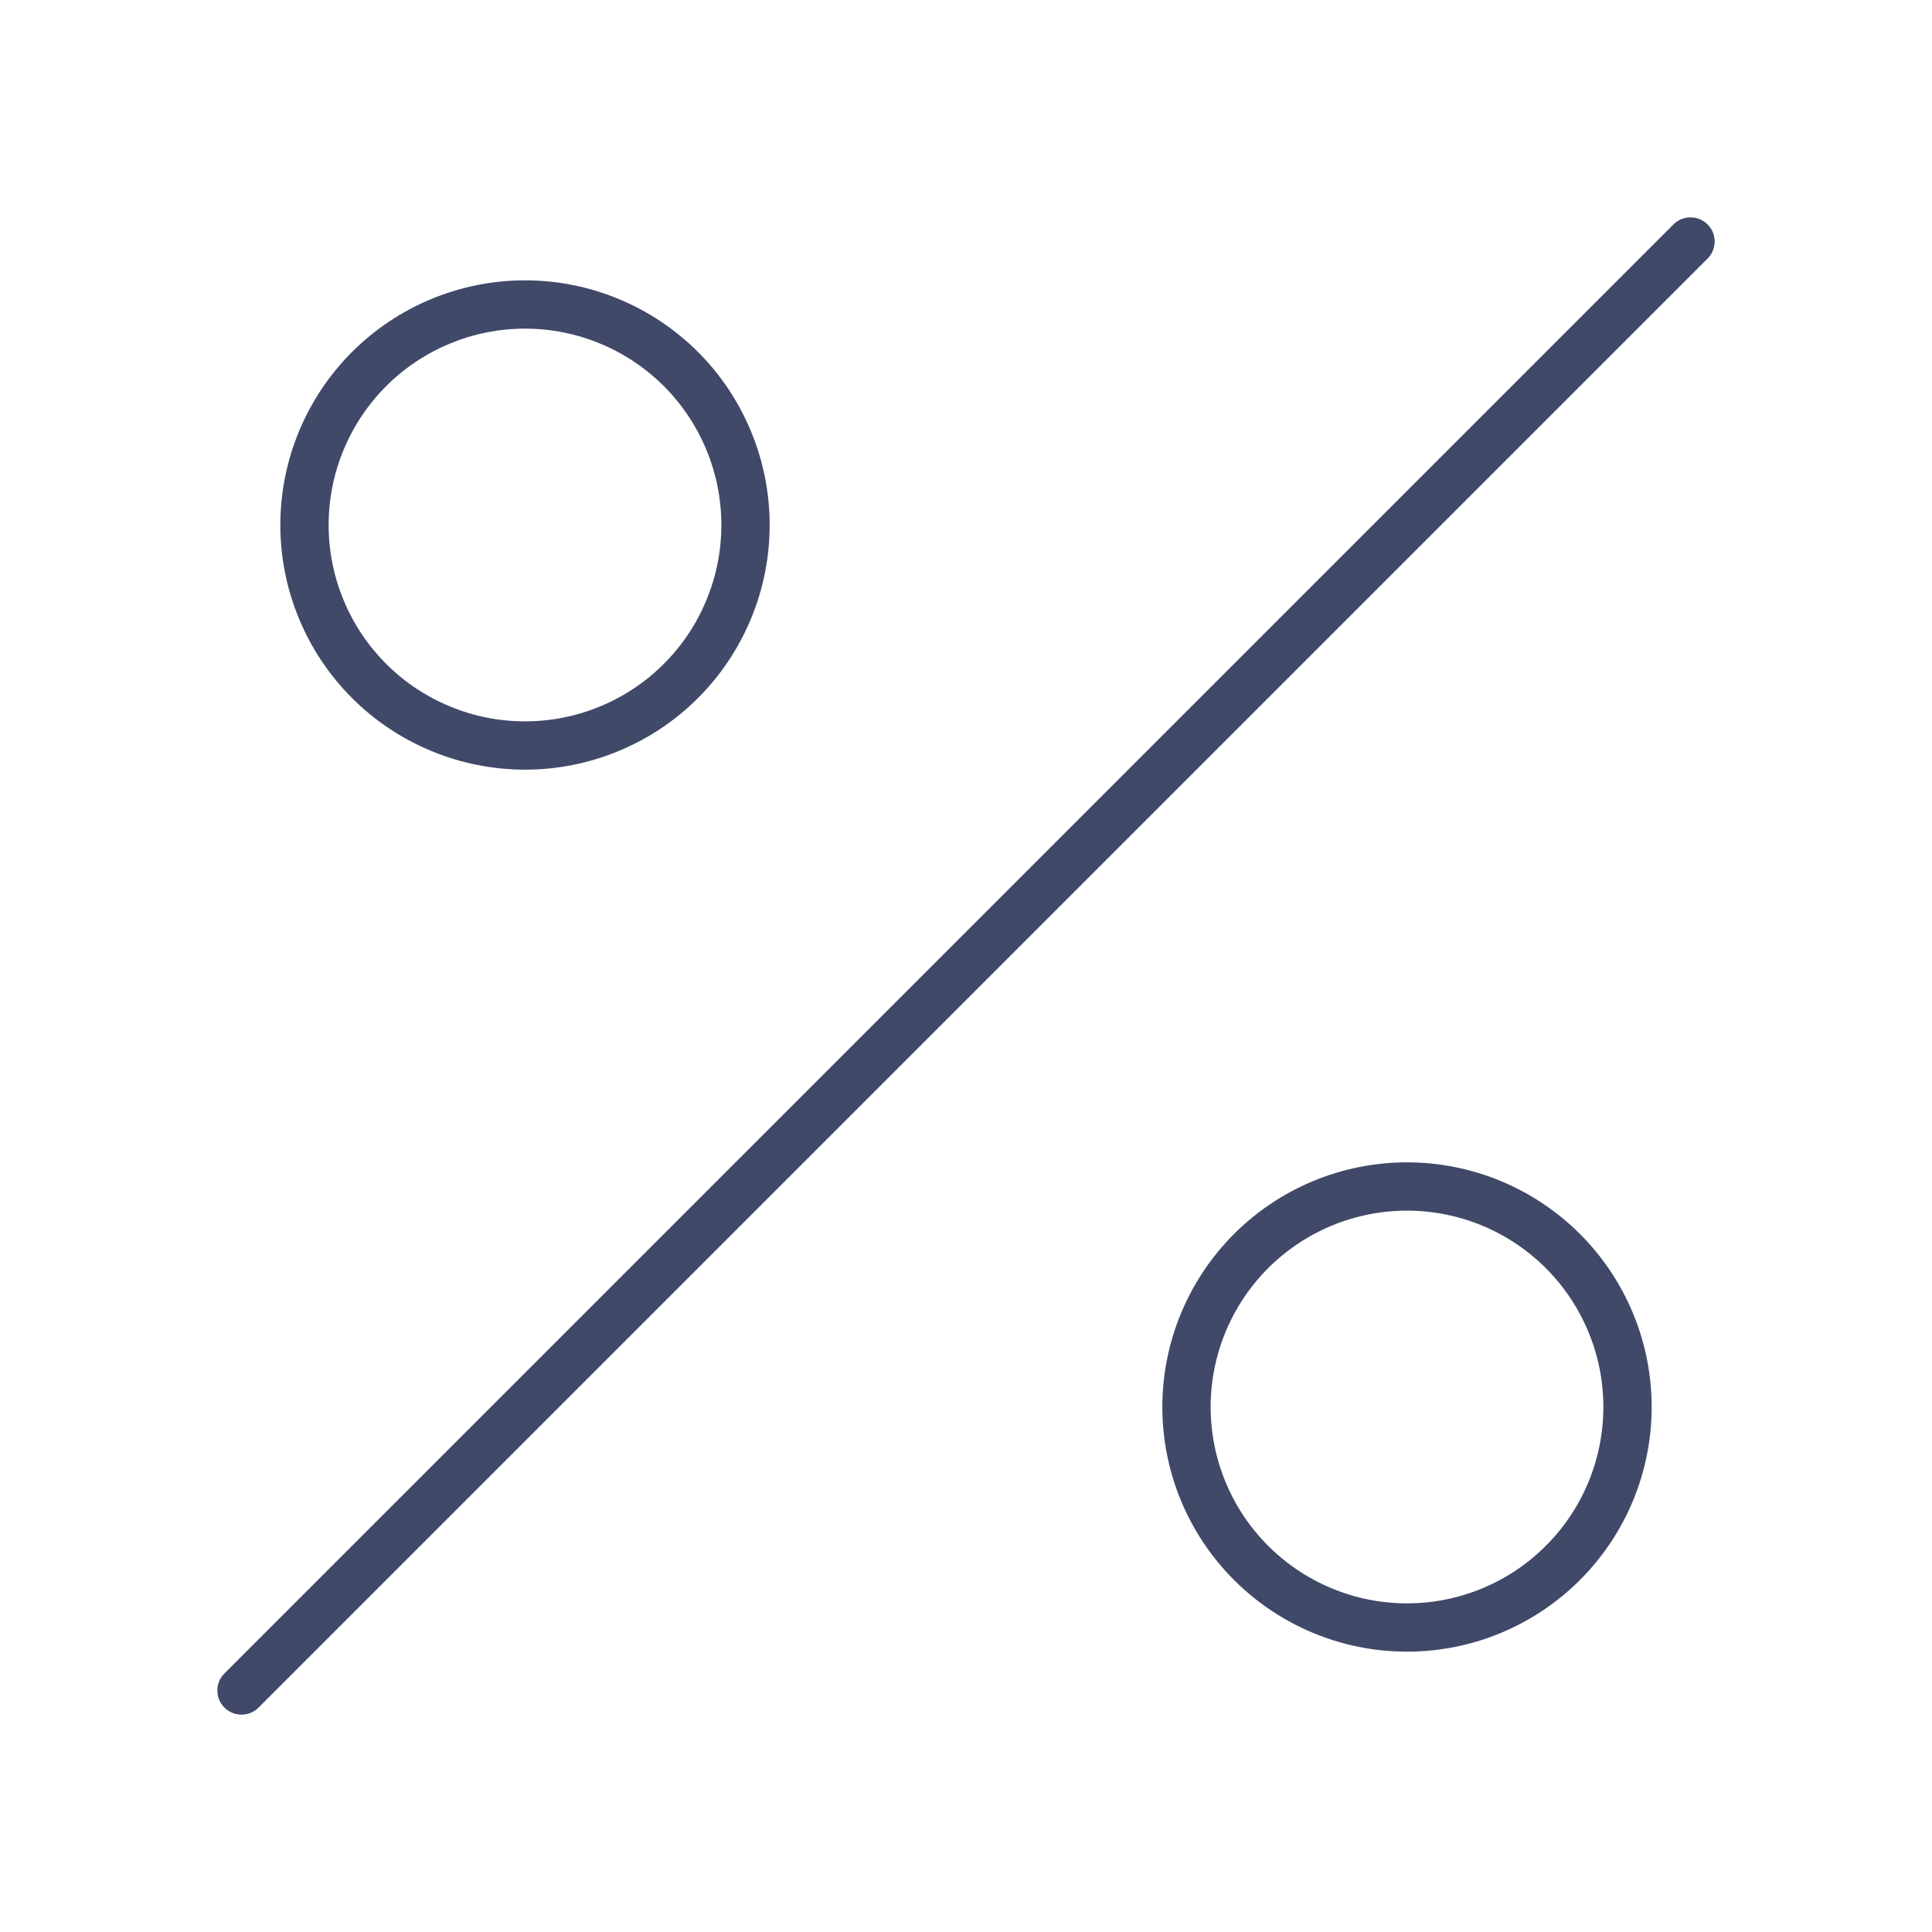 <svg width="40" height="40" viewBox="0 0 40 40" fill="none" xmlns="http://www.w3.org/2000/svg">
<path d="M5 35L35 5M6.304 10.87C6.304 11.469 6.422 12.063 6.652 12.617C6.881 13.171 7.218 13.674 7.641 14.098C8.065 14.522 8.569 14.858 9.123 15.087C9.676 15.317 10.27 15.435 10.87 15.435C11.469 15.435 12.063 15.317 12.617 15.087C13.171 14.858 13.674 14.522 14.098 14.098C14.522 13.674 14.858 13.171 15.087 12.617C15.317 12.063 15.435 11.469 15.435 10.87C15.435 10.27 15.317 9.676 15.087 9.123C14.858 8.569 14.522 8.065 14.098 7.641C13.674 7.218 13.171 6.881 12.617 6.652C12.063 6.422 11.469 6.304 10.87 6.304C10.27 6.304 9.676 6.422 9.123 6.652C8.569 6.881 8.065 7.218 7.641 7.641C7.218 8.065 6.881 8.569 6.652 9.123C6.422 9.676 6.304 10.27 6.304 10.87ZM24.565 29.13C24.565 30.341 25.046 31.502 25.902 32.358C26.759 33.215 27.92 33.696 29.13 33.696C30.341 33.696 31.502 33.215 32.358 32.358C33.215 31.502 33.696 30.341 33.696 29.13C33.696 27.92 33.215 26.759 32.358 25.902C31.502 25.046 30.341 24.565 29.13 24.565C27.92 24.565 26.759 25.046 25.902 25.902C25.046 26.759 24.565 27.92 24.565 29.13Z" stroke="#404968" stroke-linecap="round" stroke-linejoin="round"/>
</svg>
